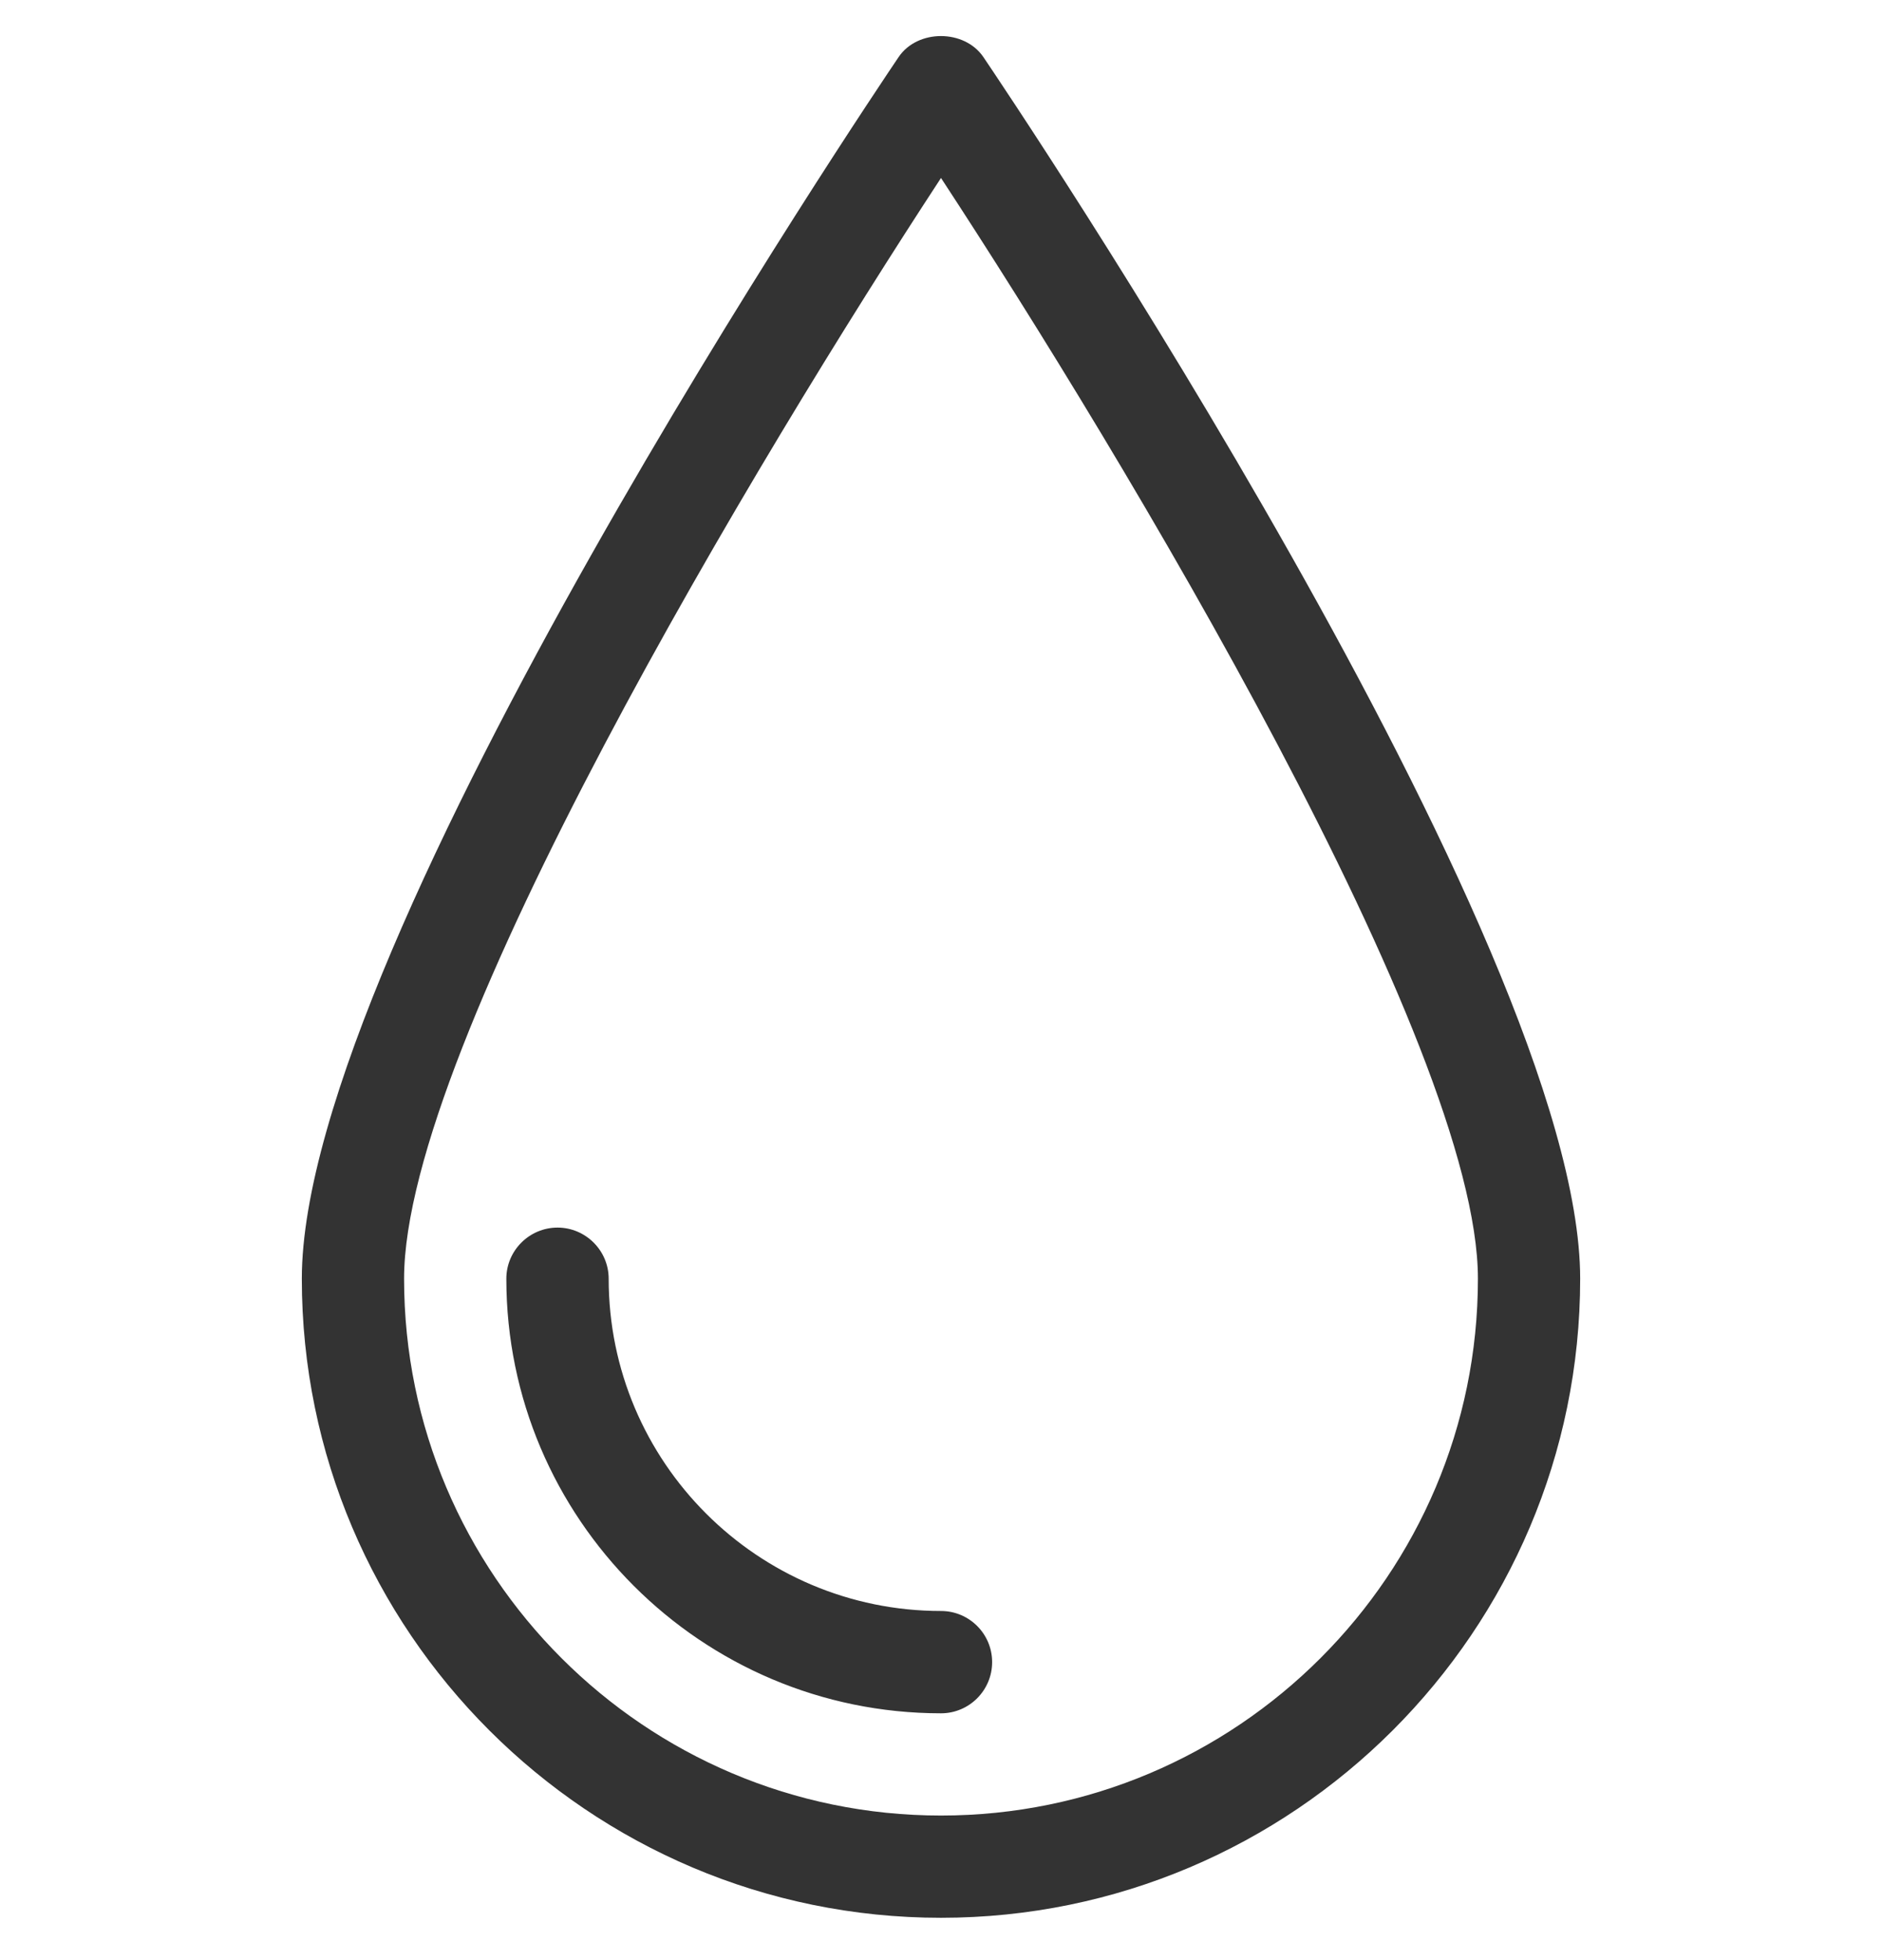 <svg width="24" height="25" viewBox="0 0 24 25" fill="none" xmlns="http://www.w3.org/2000/svg">
<g clip-path="url(#clip0_4011_529)">
<path d="M12.54 0.727C12.297 0.371 11.701 0.371 11.46 0.727C11.15 1.187 3.849 12.016 3.849 16.309C3.849 20.802 7.507 24.46 12 24.46C16.493 24.46 20.151 20.802 20.151 16.309C20.151 12.016 12.85 1.186 12.54 0.727ZM12 23.156C8.225 23.156 5.153 20.086 5.153 16.309C5.153 13.33 9.683 5.807 12 2.27C14.318 5.807 18.847 13.328 18.847 16.309C18.847 20.086 15.775 23.156 12 23.156ZM12.652 21.199C12.652 21.56 12.359 21.852 12 21.852C8.943 21.852 6.457 19.365 6.457 16.309C6.457 15.95 6.751 15.657 7.11 15.657C7.468 15.657 7.762 15.95 7.762 16.309C7.762 18.647 9.663 20.547 12 20.547C12.359 20.547 12.652 20.838 12.652 21.199Z" fill="black" fill-opacity="0.8"/>
</g>
<defs>
<clipPath id="clip0_4011_529">
<rect width="24" height="24" fill="white" transform="translate(0 0.46)"/>
</clipPath>
</defs>
</svg>
